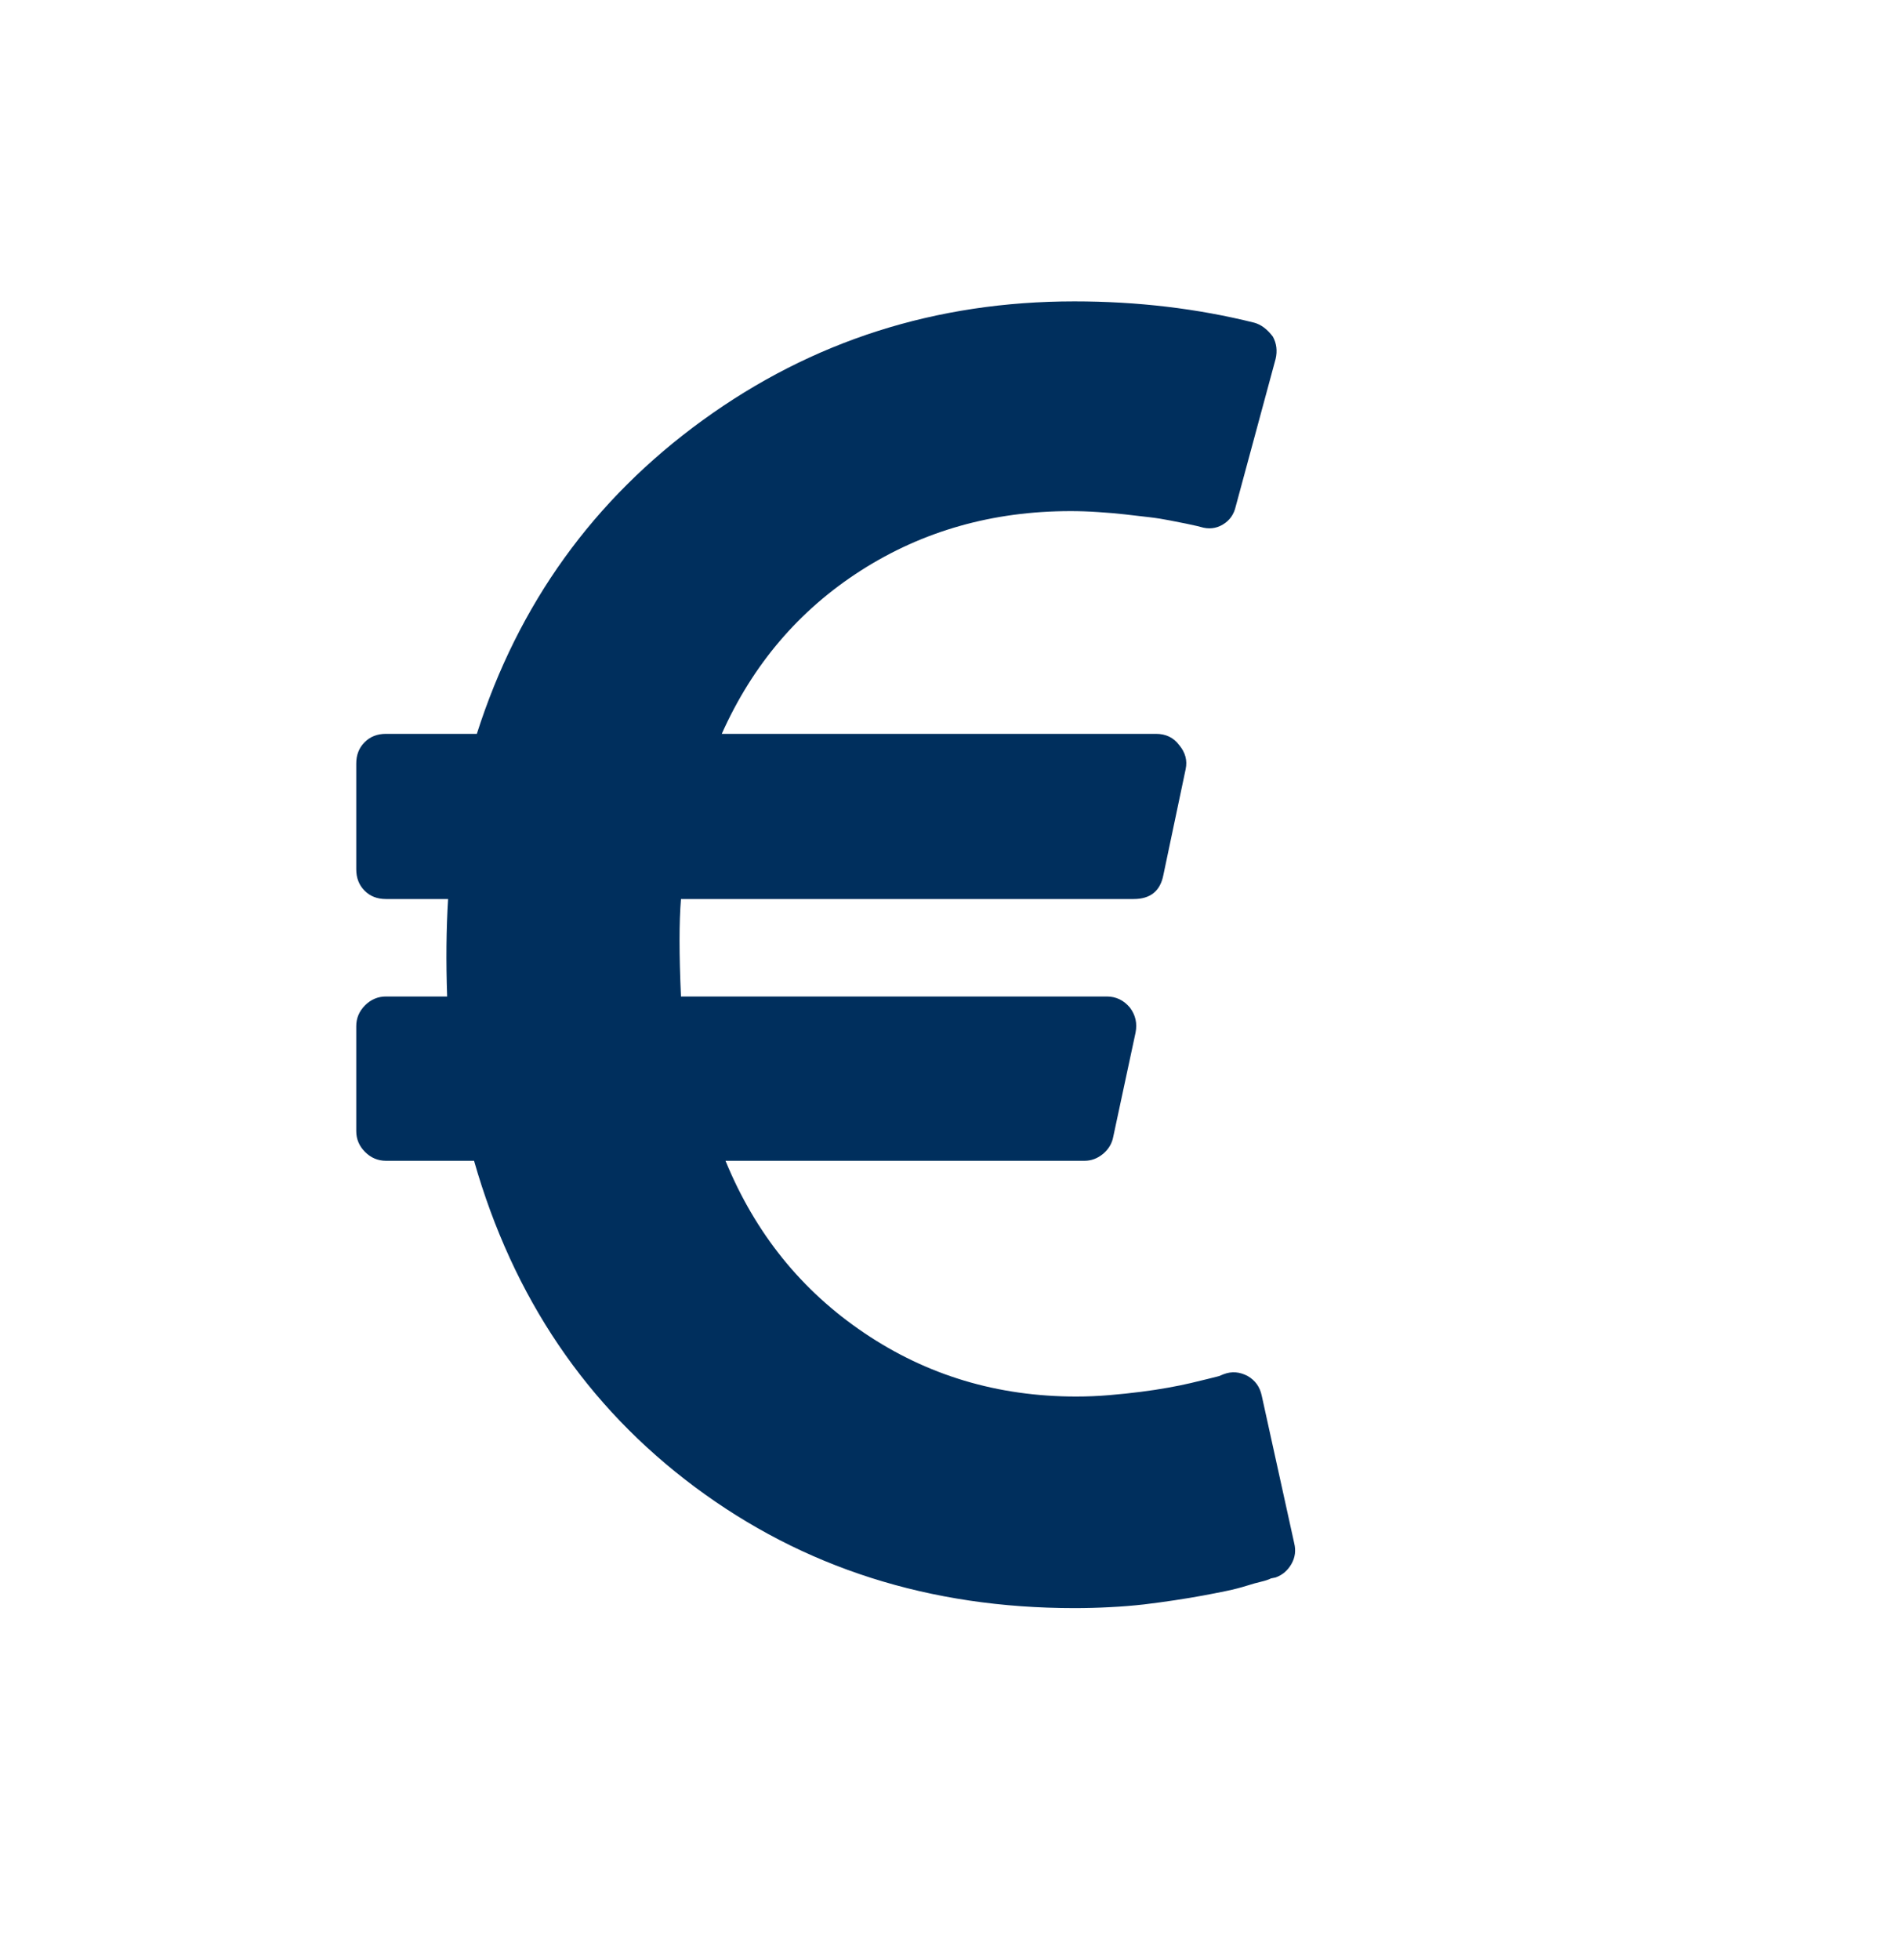 <?xml version="1.0" encoding="UTF-8" standalone="no"?><svg width="32px" height="33px" viewBox="0 0 32 33" version="1.1" xmlns="http://www.w3.org/2000/svg" xmlns:xlink="http://www.w3.org/1999/xlink" xmlns:sketch="http://www.bohemiancoding.com/sketch/ns">        <title>cost of ownership</title>    <desc>Created with Sketch.</desc>    <defs></defs>    <g id="Icons" stroke="none" stroke-width="1" fill="none" fill-rule="evenodd" sketch:type="MSPage">        <g id="cost-of-ownership" sketch:type="MSArtboardGroup" transform="translate(0, 0.074)" fill="#002F5D">            <path d="M21.797,25.906 C21.828,26.031 21.813,26.148 21.75,26.258 C21.687,26.367 21.599,26.443 21.484,26.484 L21.406,26.5 C21.365,26.521 21.31,26.539 21.242,26.555 C21.174,26.57 21.091,26.594 20.992,26.625 C20.893,26.656 20.781,26.685 20.656,26.711 C20.531,26.737 20.398,26.763 20.258,26.789 C20.117,26.815 19.961,26.841 19.789,26.867 C19.617,26.893 19.443,26.917 19.266,26.938 C19.089,26.958 18.898,26.974 18.695,26.984 C18.492,26.995 18.292,27 18.094,27 C15.656,27 13.526,26.32 11.703,24.961 C9.88,23.602 8.641,21.771 7.984,19.469 L6.5,19.469 C6.365,19.469 6.247,19.419 6.148,19.32 C6.049,19.221 6,19.104 6,18.969 L6,17.203 C6,17.068 6.049,16.951 6.148,16.852 C6.247,16.753 6.365,16.703 6.5,16.703 L7.531,16.703 C7.51,16.109 7.516,15.563 7.547,15.062 L6.5,15.062 C6.354,15.062 6.234,15.016 6.141,14.922 C6.047,14.828 6,14.708 6,14.562 L6,12.781 C6,12.635 6.047,12.516 6.141,12.422 C6.234,12.328 6.354,12.281 6.5,12.281 L8.031,12.281 C8.729,10.094 9.997,8.333 11.836,7 C13.674,5.667 15.76,5 18.094,5 C19.156,5 20.167,5.12 21.125,5.359 C21.24,5.391 21.344,5.469 21.438,5.594 C21.5,5.708 21.516,5.833 21.484,5.969 L20.812,8.453 C20.781,8.589 20.708,8.69 20.594,8.758 C20.479,8.826 20.354,8.839 20.219,8.797 L20.156,8.781 C20.115,8.771 20.055,8.758 19.977,8.742 C19.898,8.727 19.807,8.708 19.703,8.688 C19.599,8.667 19.482,8.648 19.352,8.633 C19.221,8.617 19.086,8.602 18.945,8.586 C18.805,8.57 18.654,8.557 18.492,8.547 C18.331,8.536 18.177,8.531 18.031,8.531 C16.719,8.531 15.542,8.865 14.5,9.531 C13.458,10.198 12.677,11.115 12.156,12.281 L19.469,12.281 C19.635,12.281 19.766,12.344 19.859,12.469 C19.964,12.594 20,12.729 19.969,12.875 L19.594,14.656 C19.542,14.927 19.375,15.062 19.094,15.062 L11.469,15.062 C11.437,15.448 11.437,15.995 11.469,16.703 L18.641,16.703 C18.797,16.703 18.927,16.766 19.031,16.891 C19.125,17.016 19.156,17.156 19.125,17.312 L18.75,19.062 C18.729,19.177 18.672,19.273 18.578,19.352 C18.484,19.43 18.38,19.469 18.266,19.469 L12.219,19.469 C12.719,20.688 13.497,21.654 14.555,22.367 C15.612,23.081 16.802,23.438 18.125,23.438 C18.313,23.438 18.5,23.43 18.688,23.414 C18.875,23.398 19.049,23.38 19.211,23.359 C19.372,23.339 19.526,23.315 19.672,23.289 C19.818,23.263 19.945,23.237 20.055,23.211 C20.164,23.185 20.26,23.161 20.344,23.141 C20.427,23.12 20.49,23.104 20.531,23.094 L20.609,23.062 C20.745,23.01 20.88,23.021 21.016,23.094 C21.141,23.167 21.219,23.276 21.25,23.422 L21.797,25.906 Z" sketch:type="MSShapeGroup"></path>        </g>    </g></svg>